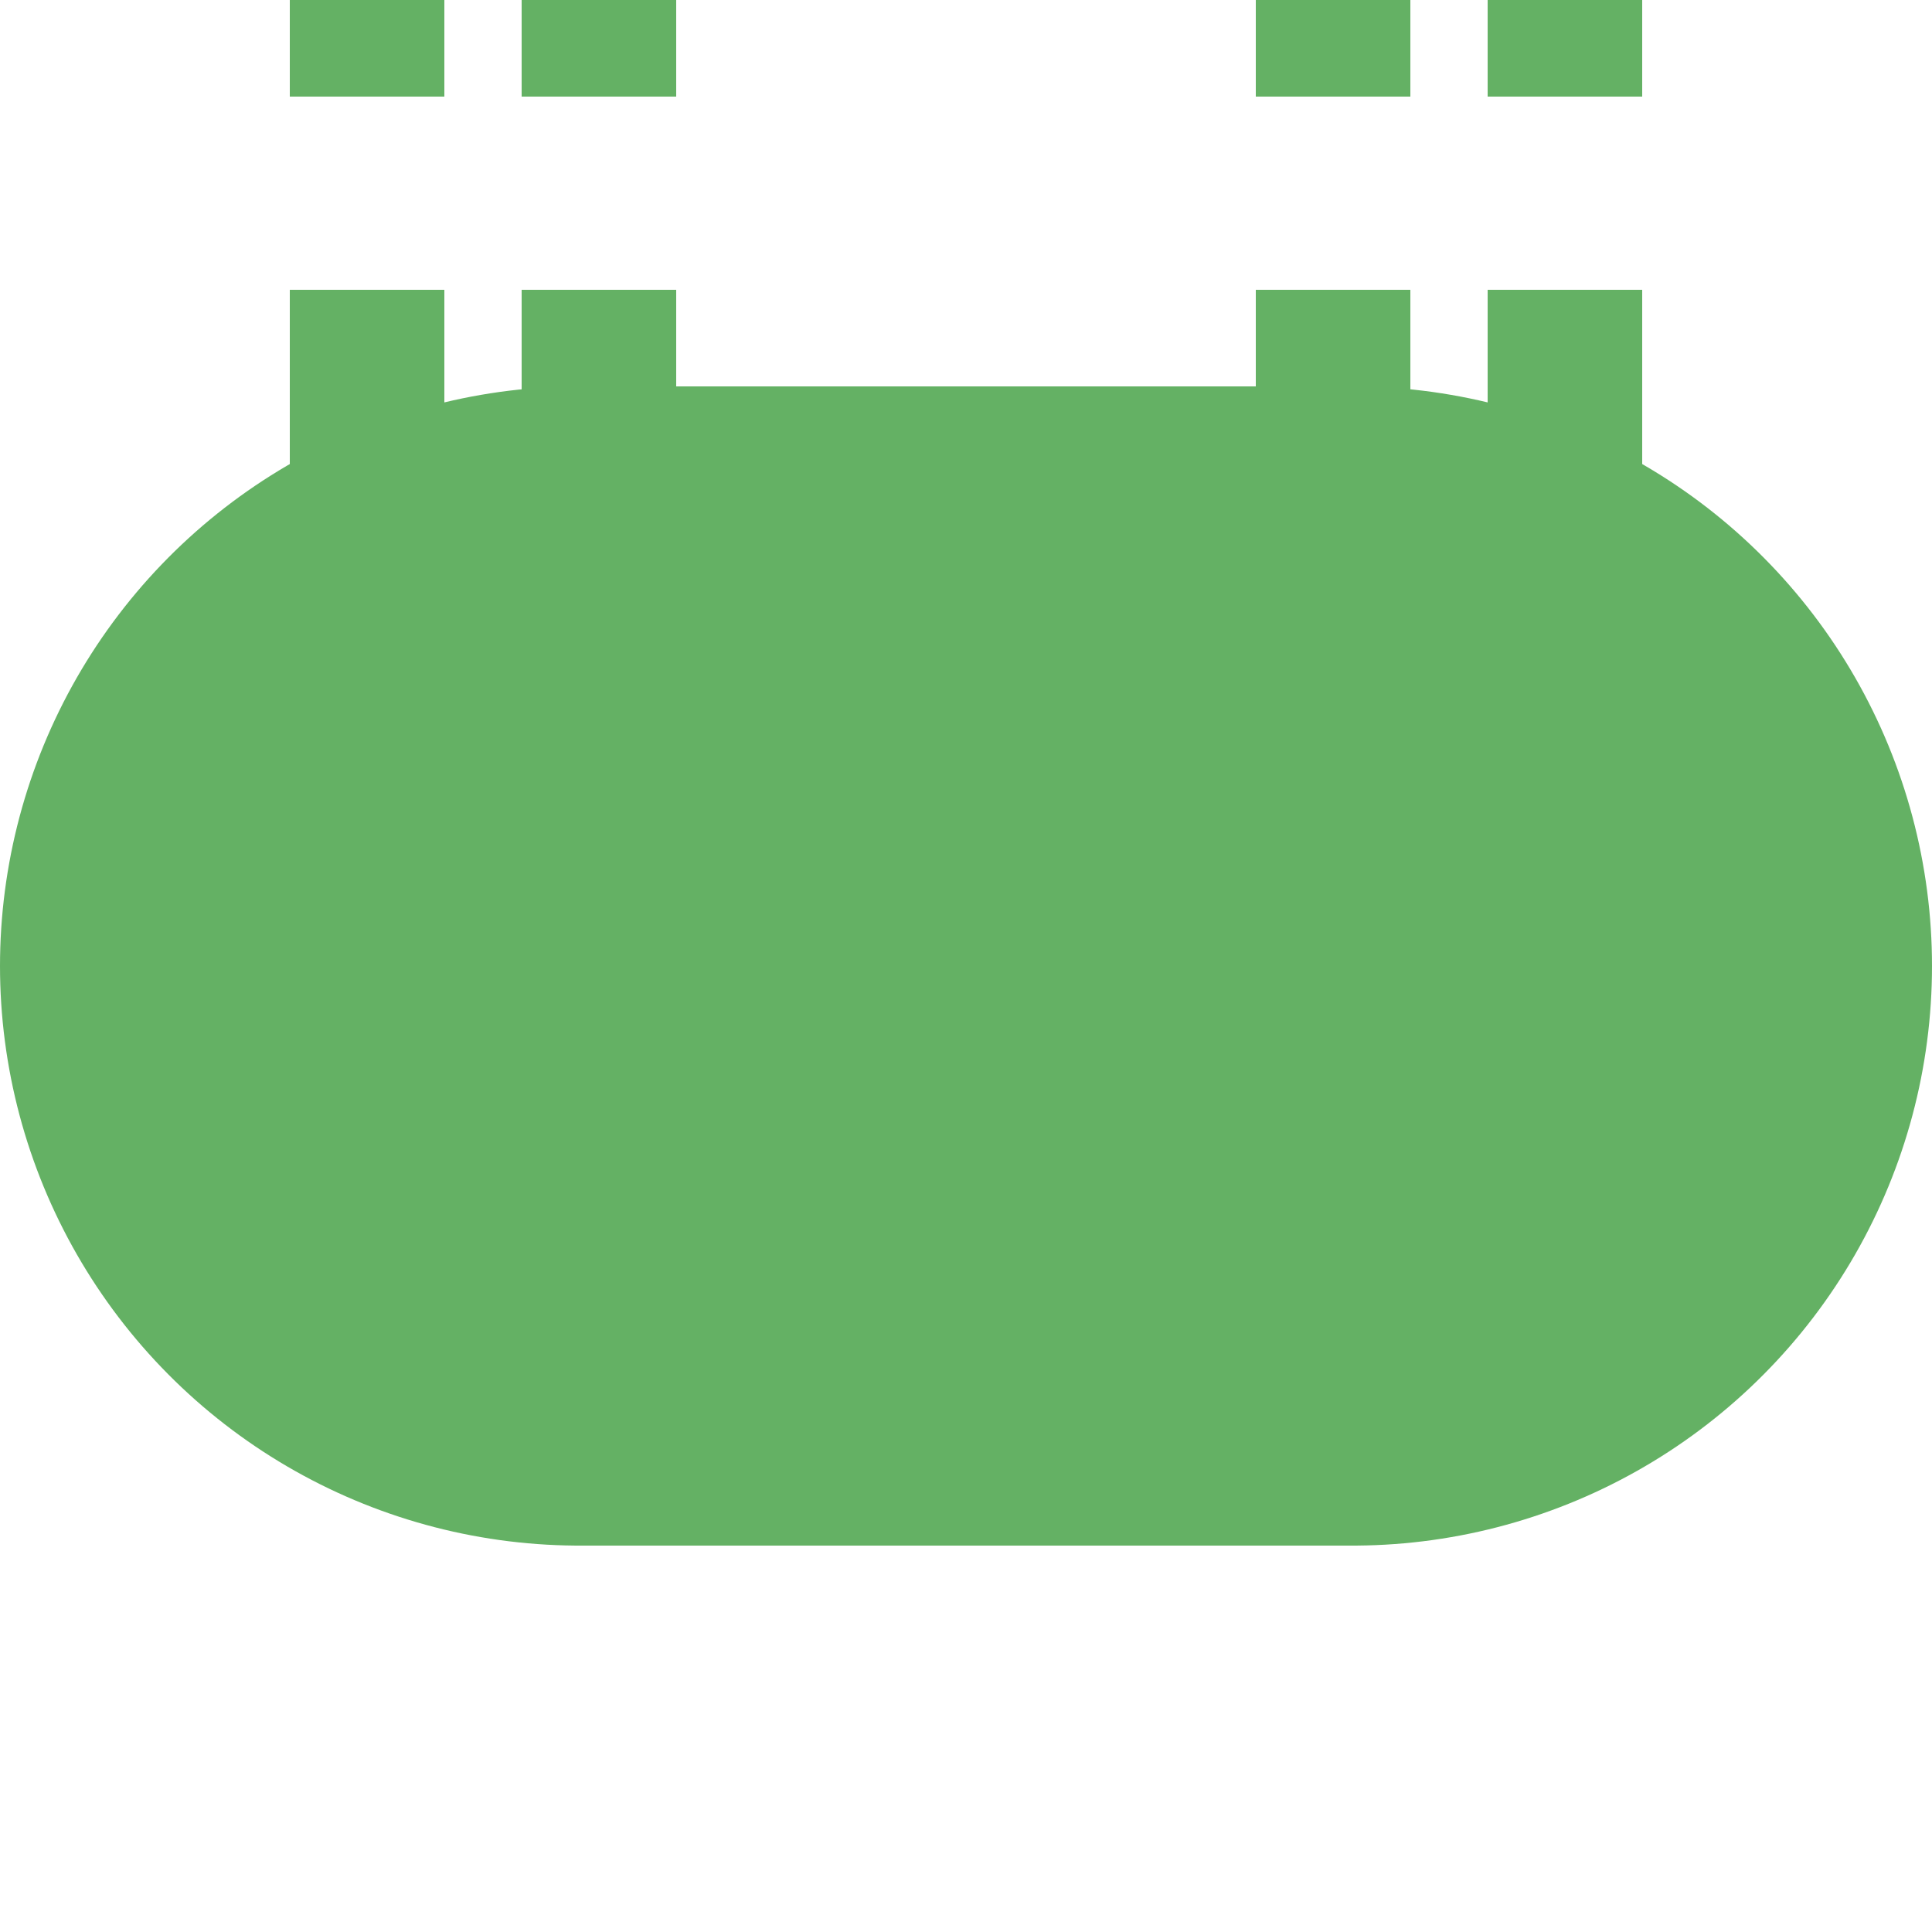<?xml version="1.0" encoding="UTF-8"?>
<svg xmlns="http://www.w3.org/2000/svg" width="500" height="500">
 <title>fextvKBHFe</title>
 <g stroke="#64B164">
  <path d="M 95,-25 V 225 m 60,0 V -25 m 190,0 V 225 m 60,0 V 0" stroke-width="40" stroke-dasharray="50"/>
  <path d="M 150,250 H 350" stroke-width="300" stroke-linecap="round"/>
 </g>
</svg>